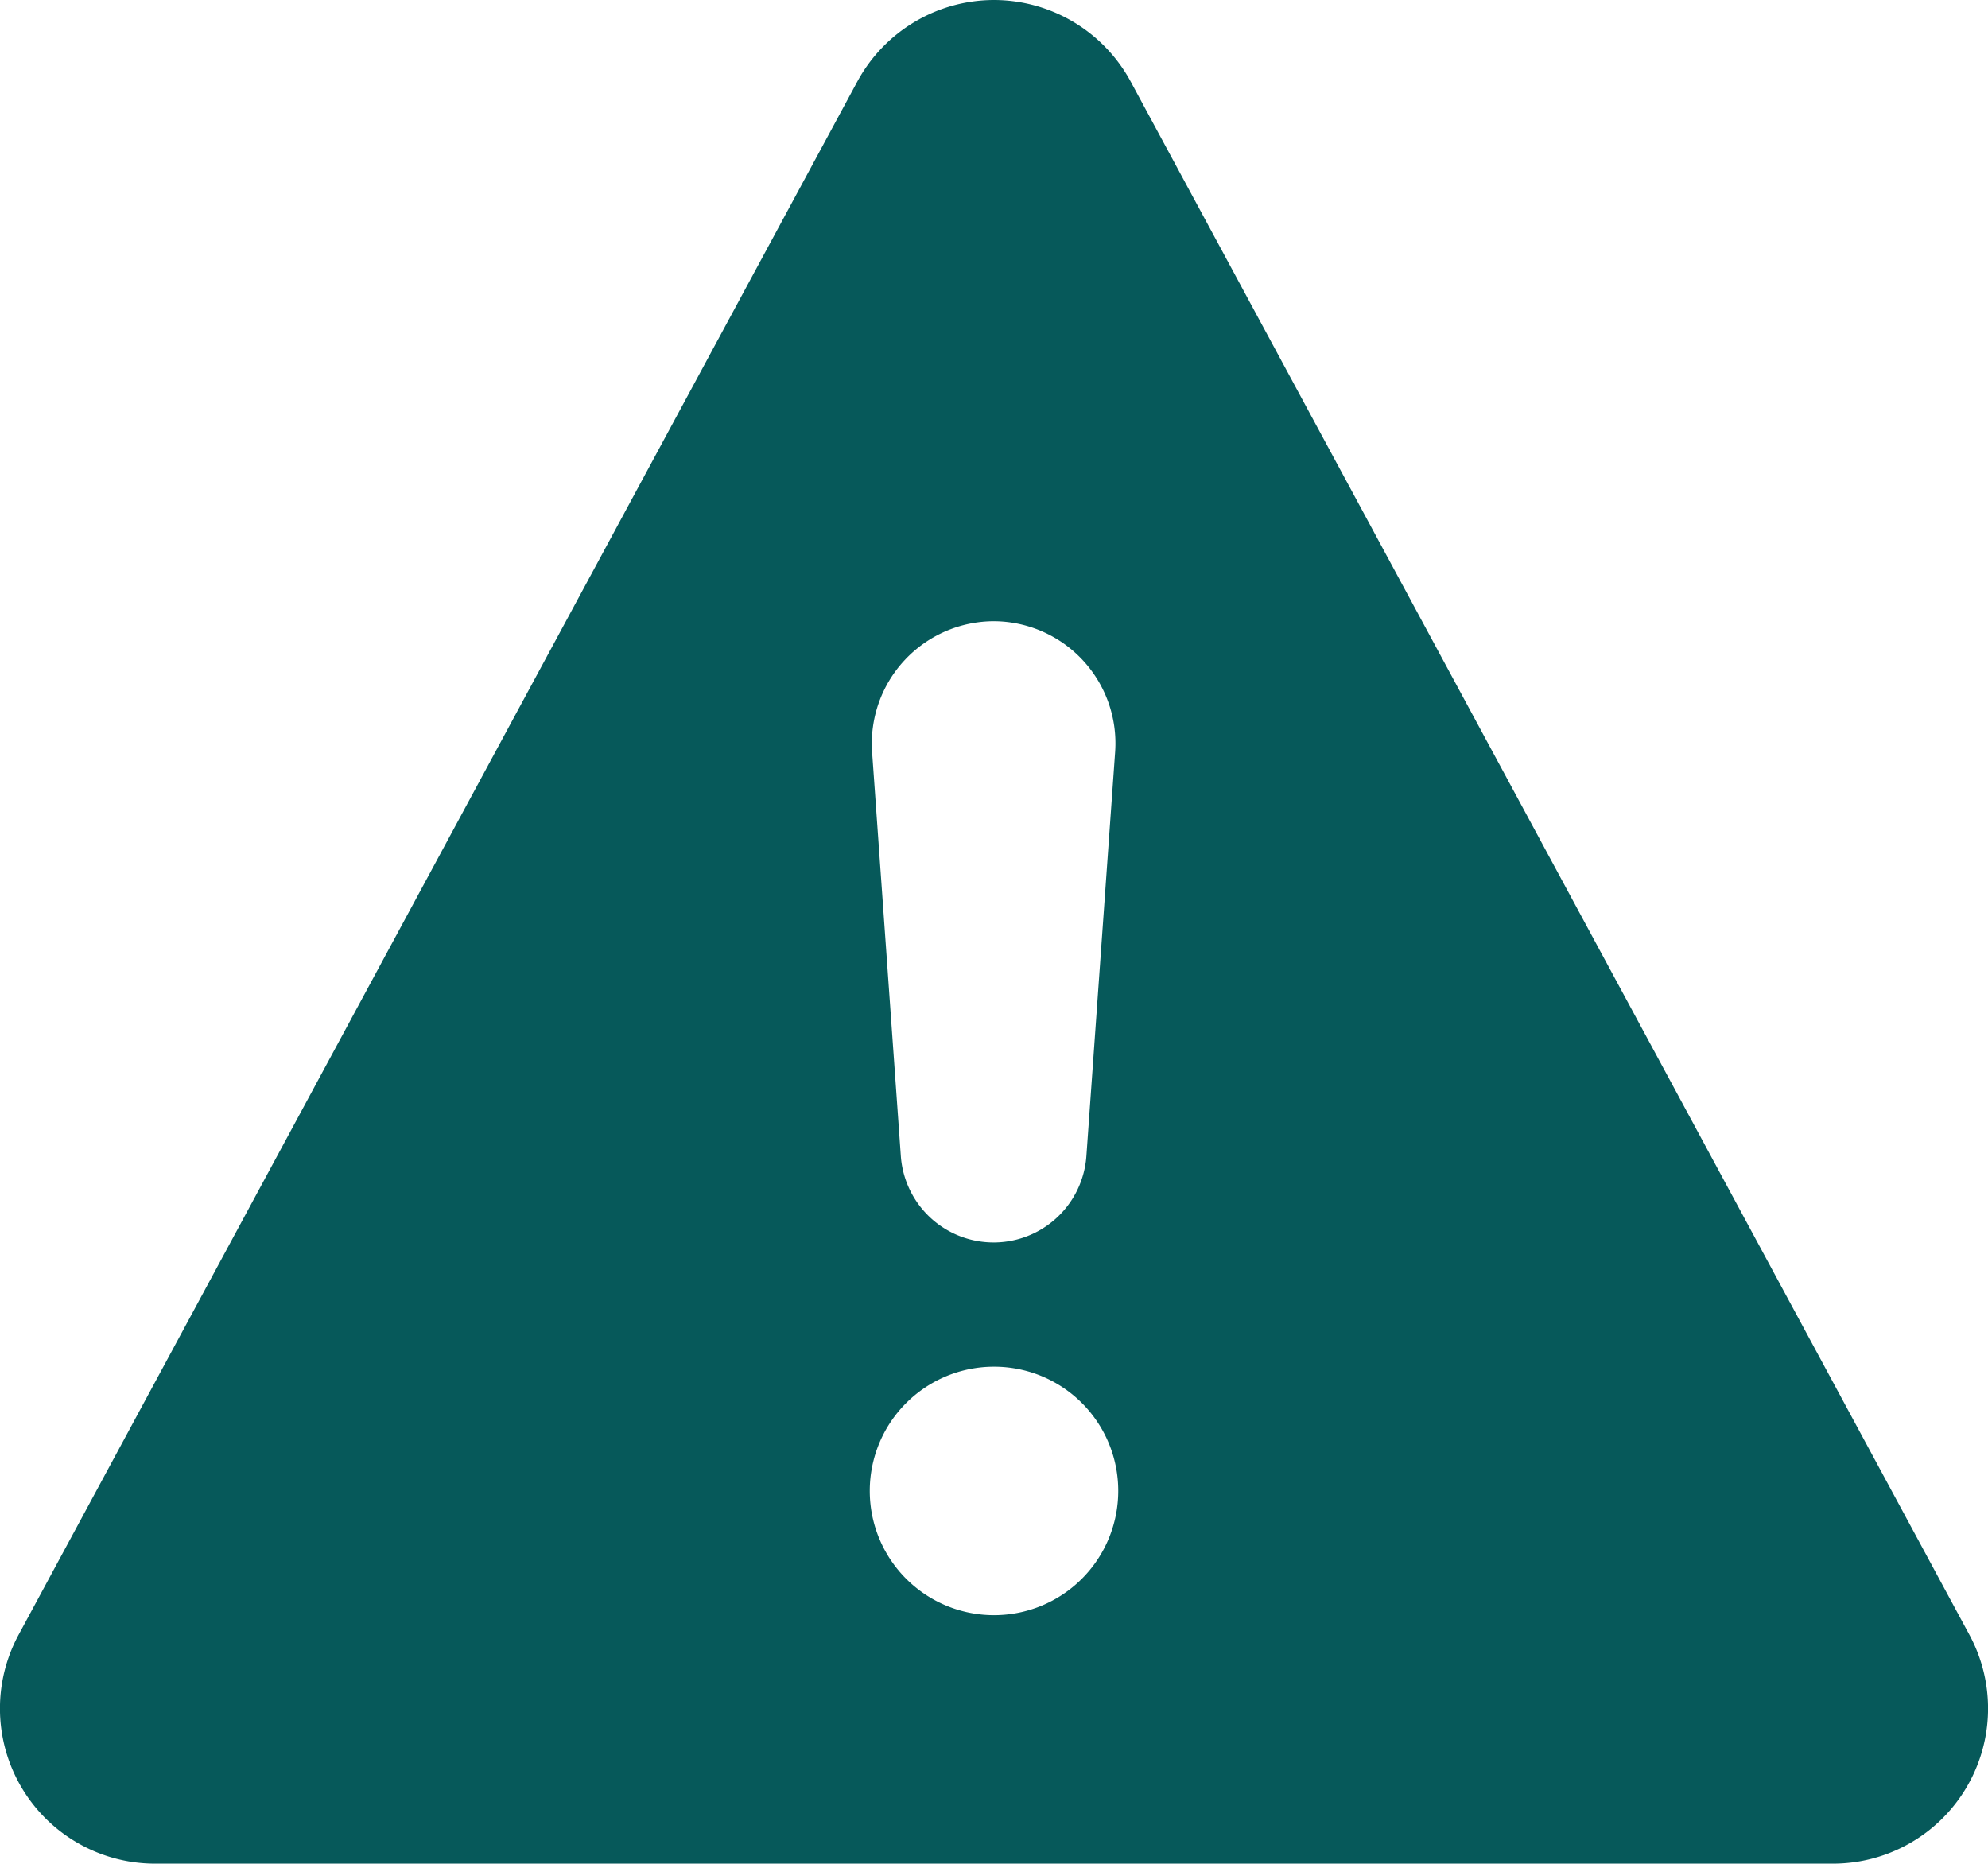 <svg xmlns="http://www.w3.org/2000/svg" width="512.042" height="480" viewBox="0 0 512.042 480"><path d="M320,64a40.093,40.093,0,0,1,35.2,21l216,400A39.953,39.953,0,0,1,536,544H104a39.953,39.953,0,0,1-35.2-59l216-400A40.093,40.093,0,0,1,320,64Zm0,352a32,32,0,1,0,32,32A31.966,31.966,0,0,0,320,416Zm0-192a31.515,31.515,0,0,0-31.4,33.7l7.4,104a23.957,23.957,0,0,0,47.8,0l7.4-104A31.456,31.456,0,0,0,319.8,224Z" transform="translate(-63.979 -64)" fill="#06595a"/></svg>